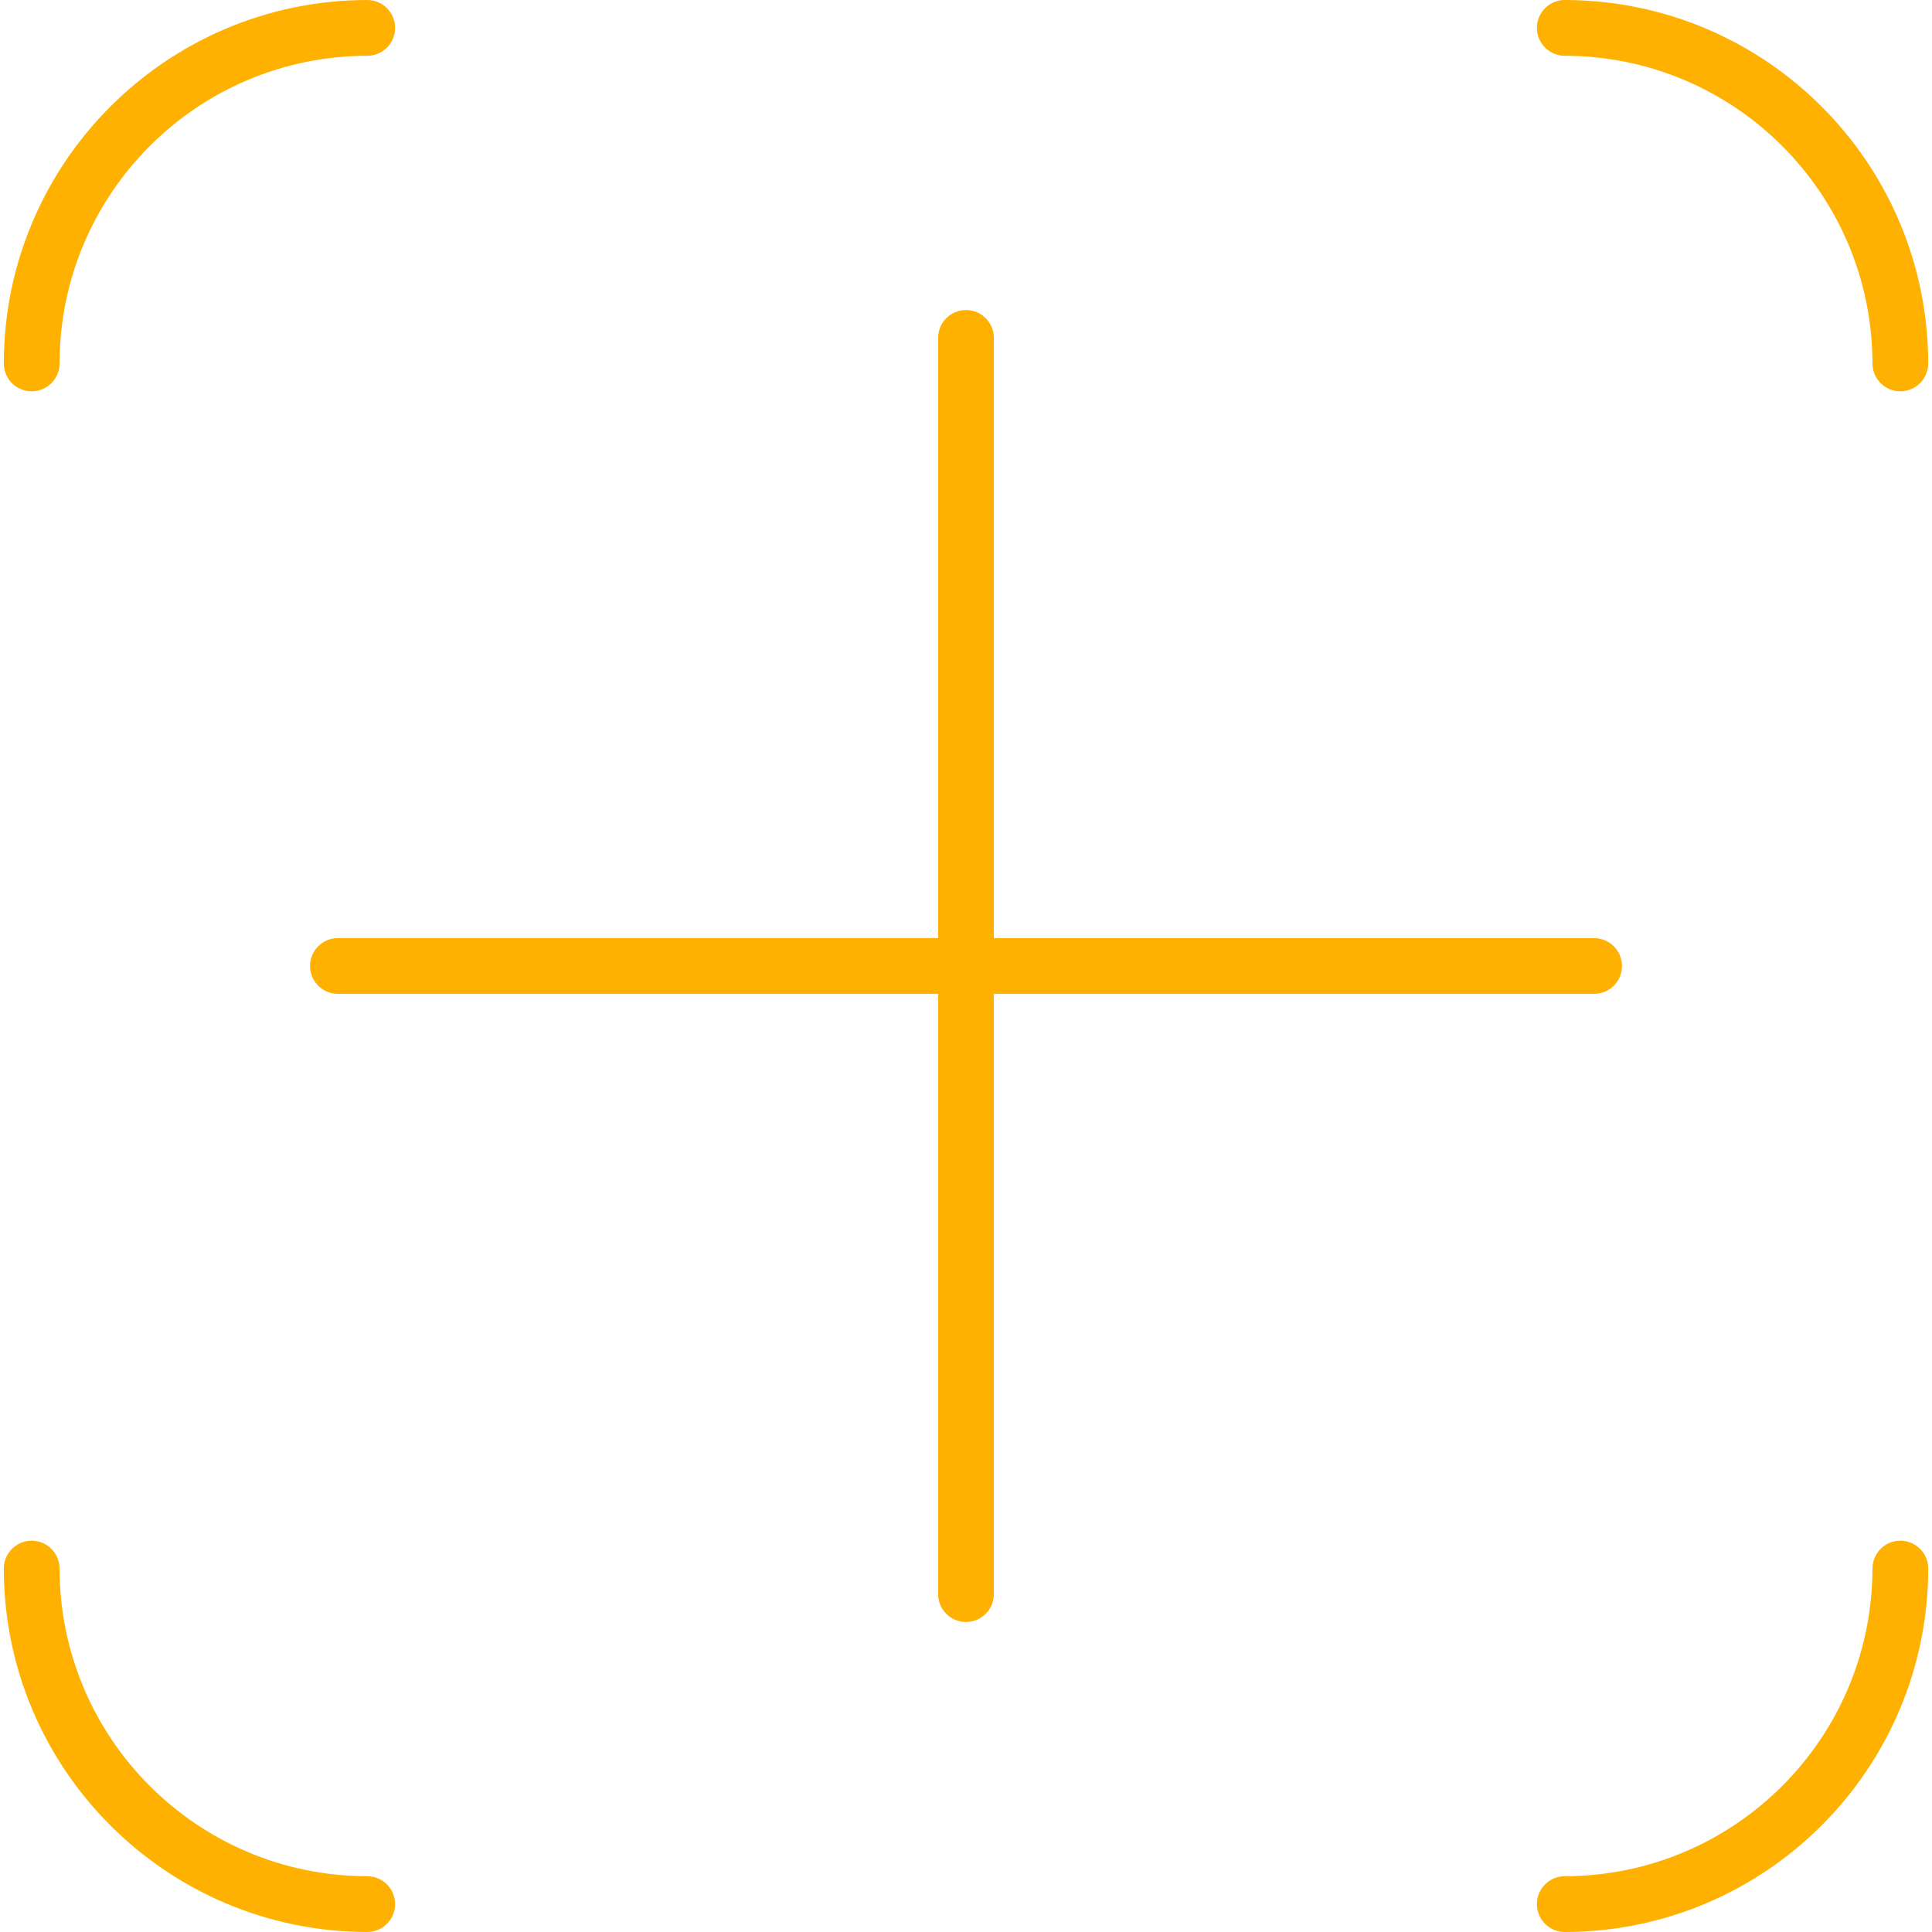 <?xml version="1.0" encoding="utf-8"?>
<!-- Generator: Adobe Illustrator 16.0.0, SVG Export Plug-In . SVG Version: 6.00 Build 0)  -->
<!DOCTYPE svg PUBLIC "-//W3C//DTD SVG 1.1//EN" "http://www.w3.org/Graphics/SVG/1.1/DTD/svg11.dtd">
<svg version="1.1" id="Capa_1" xmlns="http://www.w3.org/2000/svg" xmlns:xlink="http://www.w3.org/1999/xlink" x="0px" y="0px"
	 width="100px" height="100px" viewBox="0 0 100 100" enable-background="new 0 0 100 100" xml:space="preserve">
<g>
	<path fill="#FEB100" d="M1.639,20.254c0.797,0,1.443-0.646,1.443-1.443l0,0C3.096,10.021,10.217,2.9,19.007,2.887
		c0.797,0,1.443-0.646,1.443-1.443C20.45,0.646,19.804,0,19.007,0l0,0C8.624,0.014,0.209,8.428,0.196,18.811
		C0.196,19.608,0.842,20.254,1.639,20.254L1.639,20.254z"/>
	<path fill="#FEB100" d="M80.993,2.887c8.79,0.013,15.911,7.135,15.925,15.924c0,0.797,0.646,1.443,1.443,1.443
		s1.443-0.646,1.443-1.443l0,0C99.791,8.428,91.377,0.014,80.993,0c-0.798,0-1.443,0.646-1.443,1.443
		C79.55,2.24,80.195,2.887,80.993,2.887L80.993,2.887z"/>
	<path fill="#FEB100" d="M19.007,97.113C10.217,97.1,3.096,89.979,3.082,81.189c0-0.798-0.646-1.443-1.443-1.443
		c-0.797,0-1.443,0.646-1.443,1.443C0.209,91.572,8.624,99.986,19.007,100c0.797,0,1.443-0.646,1.443-1.443
		S19.804,97.113,19.007,97.113L19.007,97.113z"/>
	<path fill="#FEB100" d="M98.361,79.746c-0.797,0-1.443,0.646-1.443,1.443l0,0c-0.014,8.789-7.135,15.91-15.925,15.924
		c-0.798,0-1.443,0.646-1.443,1.443S80.195,100,80.993,100c10.384-0.014,18.798-8.428,18.812-18.811
		C99.805,80.392,99.158,79.746,98.361,79.746L98.361,79.746L98.361,79.746z"/>
	<path fill="#FEB100" d="M82.51,51.443c0.797,0,1.443-0.646,1.443-1.443c0-0.797-0.646-1.443-1.443-1.443H51.443V17.49
		c0-0.797-0.646-1.443-1.443-1.443c-0.797,0-1.443,0.646-1.443,1.443v31.066H17.49c-0.797,0-1.443,0.646-1.443,1.443
		c0,0.797,0.646,1.443,1.443,1.443h31.066V82.51c0,0.797,0.646,1.443,1.443,1.443c0.797,0,1.443-0.646,1.443-1.443V51.443H82.51z"/>
</g>
</svg>
